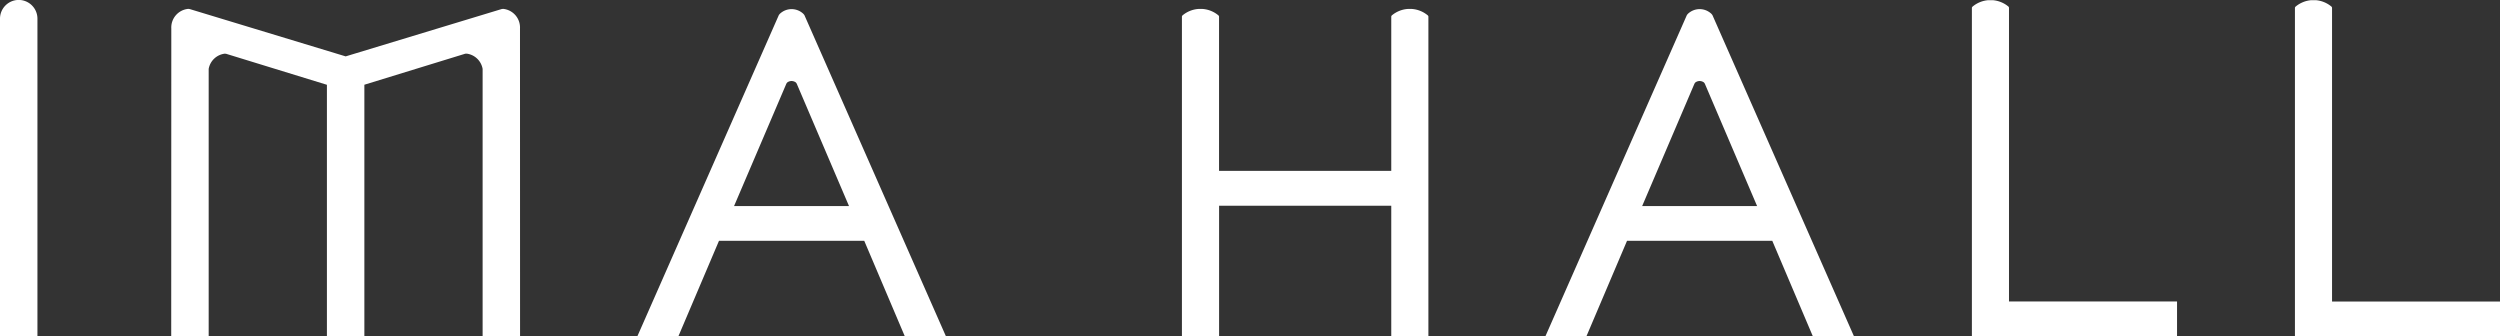 <svg xmlns="http://www.w3.org/2000/svg" width="170.191" height="22.894" viewBox="0 0 170.191 22.894">
  <rect x="0" y="0" width="170.191" height="22.894" fill="#333333" stroke="none"/>
  <g id="logo_imahall_wh" transform="translate(-199.604 -267.904)">
    <path id="パス_1" data-name="パス 1" d="M252.489,269.476a.784.784,0,0,0-.117.013l-10.612,3.22-10.612-3.22a.766.766,0,0,0-.116-.013,1.274,1.274,0,0,0-1.142,1.339l-.006,20.949h2.55v-18.2a1.266,1.266,0,0,1,1.086-1.038.98.98,0,0,1,.1.007l6.863,2.11v17.125h2.55V274.639l6.863-2.11a.987.987,0,0,1,.1-.007,1.268,1.268,0,0,1,1.087,1.038v18.2h2.549l-.005-20.949A1.275,1.275,0,0,0,252.489,269.476Z" transform="translate(-18.624 -0.967)" fill="#fff"/>
    <path id="パス_2" data-name="パス 2" d="M323.621,269.842a1.16,1.16,0,0,0-1.608,0,.764.764,0,0,0-.068.089l-9.628,21.86h2.793l2.764-6.5h9.889l2.761,6.5h2.8l-9.633-21.86A.692.692,0,0,0,323.621,269.842ZM318.9,282.925l3.561-8.332a.6.6,0,0,1,.059-.081.484.484,0,0,1,.587,0,.6.6,0,0,1,.059.081l3.559,8.332Z" transform="translate(-69.324 -0.993)" fill="#fff"/>
    <path id="パス_3" data-name="パス 3" d="M200.877,267.9a1.276,1.276,0,0,0-1.273,1.276V290.8h2.549V269.18A1.276,1.276,0,0,0,200.877,267.9Z" fill="#fff"/>
    <path id="パス_4" data-name="パス 4" d="M550.841,268.455a.146.146,0,0,0-.033-.082,1.915,1.915,0,0,0-1.075-.44h-.3a1.9,1.9,0,0,0-1.075.44.125.125,0,0,0-.043.082v22.36h13.966v-2.369H550.841Z" transform="translate(-214.472 -0.017)" fill="#fff"/>
    <path id="パス_5" data-name="パス 5" d="M424.28,269.489h-.3a1.9,1.9,0,0,0-1.075.44.125.125,0,0,0-.037.083v10.5H411.144v-10.5a.129.129,0,0,0-.038-.083,1.9,1.9,0,0,0-1.076-.44h-.3a1.9,1.9,0,0,0-1.075.44.129.129,0,0,0-.038.083v21.752h2.53v-8.878h11.721v8.878h2.528V270.012a.125.125,0,0,0-.038-.083A1.9,1.9,0,0,0,424.28,269.489Z" transform="translate(-128.552 -0.975)" fill="#fff"/>
    <path id="パス_6" data-name="パス 6" d="M607.972,288.446V268.455a.137.137,0,0,0-.036-.082,1.9,1.9,0,0,0-1.073-.44h-.3a1.9,1.9,0,0,0-1.075.44.122.122,0,0,0-.042.082v22.36h13.964v-2.369Z" transform="translate(-249.611 -0.017)" fill="#fff"/>
    <path id="パス_7" data-name="パス 7" d="M484.2,269.842a1.16,1.16,0,0,0-1.608,0,.772.772,0,0,0-.069.089l-9.628,21.86h2.793l2.764-6.5h9.889l2.761,6.5h2.8l-9.633-21.86A.692.692,0,0,0,484.2,269.842Zm-4.718,13.083,3.561-8.332a.593.593,0,0,1,.059-.081.484.484,0,0,1,.587,0,.592.592,0,0,1,.059.081l3.559,8.332Z" transform="translate(-168.086 -0.993)" fill="#fff"/>
  </g>
</svg>
